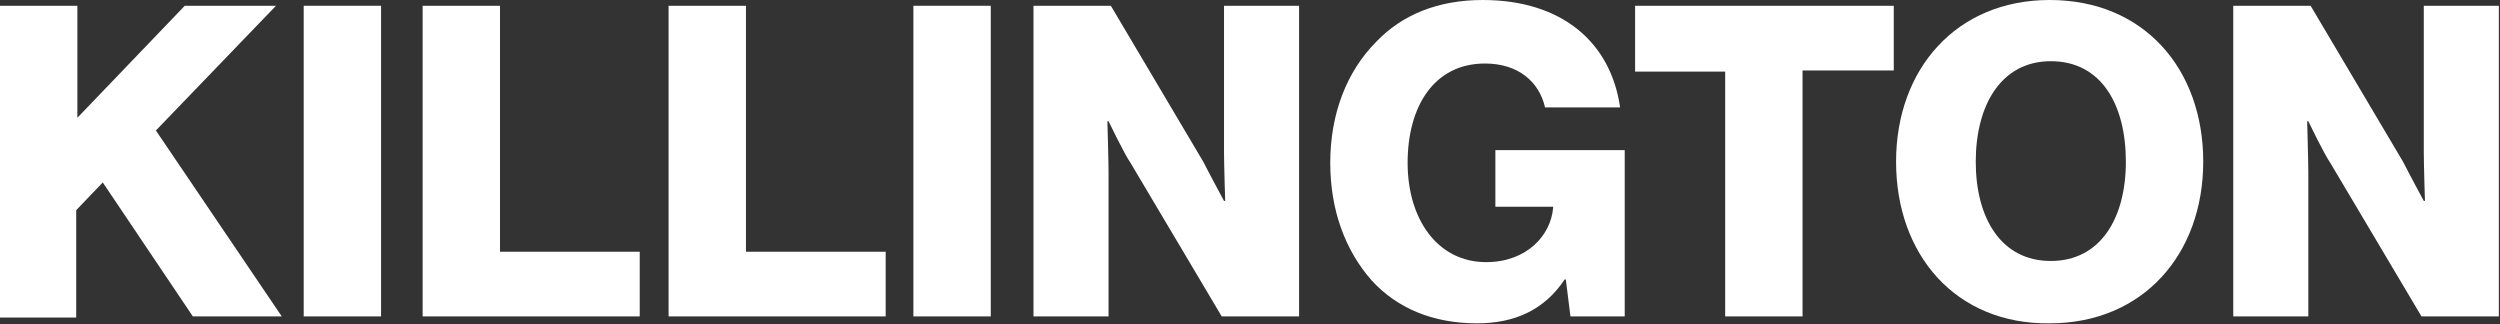 <?xml version="1.0" encoding="utf-8"?>
<!-- Generator: Adobe Illustrator 27.2.0, SVG Export Plug-In . SVG Version: 6.00 Build 0)  -->
<svg version="1.1" id="Layer_1" xmlns="http://www.w3.org/2000/svg" xmlns:xlink="http://www.w3.org/1999/xlink" x="0px" y="0px"
	 viewBox="0 0 216.5 28.1" style="enable-background:new 0 0 216.5 28.1;" xml:space="preserve">
<rect x="0" y="0" width="216.5" height="28.1" fill="#333333" stroke="none"/>
<style type="text/css">
	.st0{fill:#FFFFFF;}
</style>
<g>
	<path class="st0" d="M0,0.5h6.7v9.7l9.3-9.7h7.9L13.5,11.3l10.9,16.1h-7.7L8.9,15.8l-2.3,2.4v9.3H0V0.5z"/>
	<path class="st0" d="M26.3,0.5h6.7v26.9h-6.7V0.5z"/>
	<path class="st0" d="M36.6,0.5h6.7v21.3h12.1v5.6H36.6V0.5z"/>
	<path class="st0" d="M57.9,0.5h6.7v21.3h12.1v5.6H57.9V0.5z"/>
	<path class="st0" d="M79.1,0.5h6.7v26.9h-6.7V0.5z"/>
	<path class="st0" d="M89.5,0.5h6.7l8,13.5c0.4,0.8,1.8,3.4,1.8,3.4h0.1c0,0-0.1-3.2-0.1-4.2V0.5h6.5v26.9h-6.7l-7.9-13.3
		c-0.5-0.7-1.9-3.6-1.9-3.6h-0.1c0,0,0.1,3.5,0.1,4.4v12.5h-6.5V0.5z"/>
	<path class="st0" d="M118.8,24.3c-2.3-2.6-3.6-6.1-3.6-10.2c0-4.2,1.4-7.9,4-10.5c2.2-2.3,5.3-3.6,9.2-3.6c6.9,0,11.1,3.7,11.9,9.3
		h-6.5c-0.5-2.2-2.3-3.8-5.2-3.8c-4.4,0-6.7,3.7-6.7,8.6c0,4.9,2.6,8.6,6.8,8.6c3.5,0,5.6-2.3,5.8-4.7v-0.1h-5V13h11.2v14.4H136
		l-0.4-3.2h-0.1c-1.8,2.7-4.4,3.8-7.6,3.8C124.1,28,121,26.7,118.8,24.3z"/>
	<path class="st0" d="M149.4,6.2h-7.8V0.5H164v5.6h-7.9v21.3h-6.7V6.2z"/>
	<path class="st0" d="M164.2,14c0-8,5.2-14,13.3-14c8.2,0,13.3,6,13.3,14s-5.2,14-13.3,14C169.4,28.1,164.2,22.1,164.2,14z
		 M184.1,14c0-4.9-2.1-8.7-6.5-8.7c-4.3,0-6.5,3.8-6.5,8.7s2.2,8.6,6.5,8.6C181.9,22.6,184.1,18.9,184.1,14z"/>
	<path class="st0" d="M193.4,0.5h6.7l8,13.5c0.4,0.8,1.8,3.4,1.8,3.4h0.1c0,0-0.1-3.2-0.1-4.2V0.5h6.5v26.9h-6.7l-7.9-13.3
		c-0.5-0.7-1.9-3.6-1.9-3.6h-0.1c0,0,0.1,3.5,0.1,4.4v12.5h-6.5V0.5z"/>
</g>
</svg>
